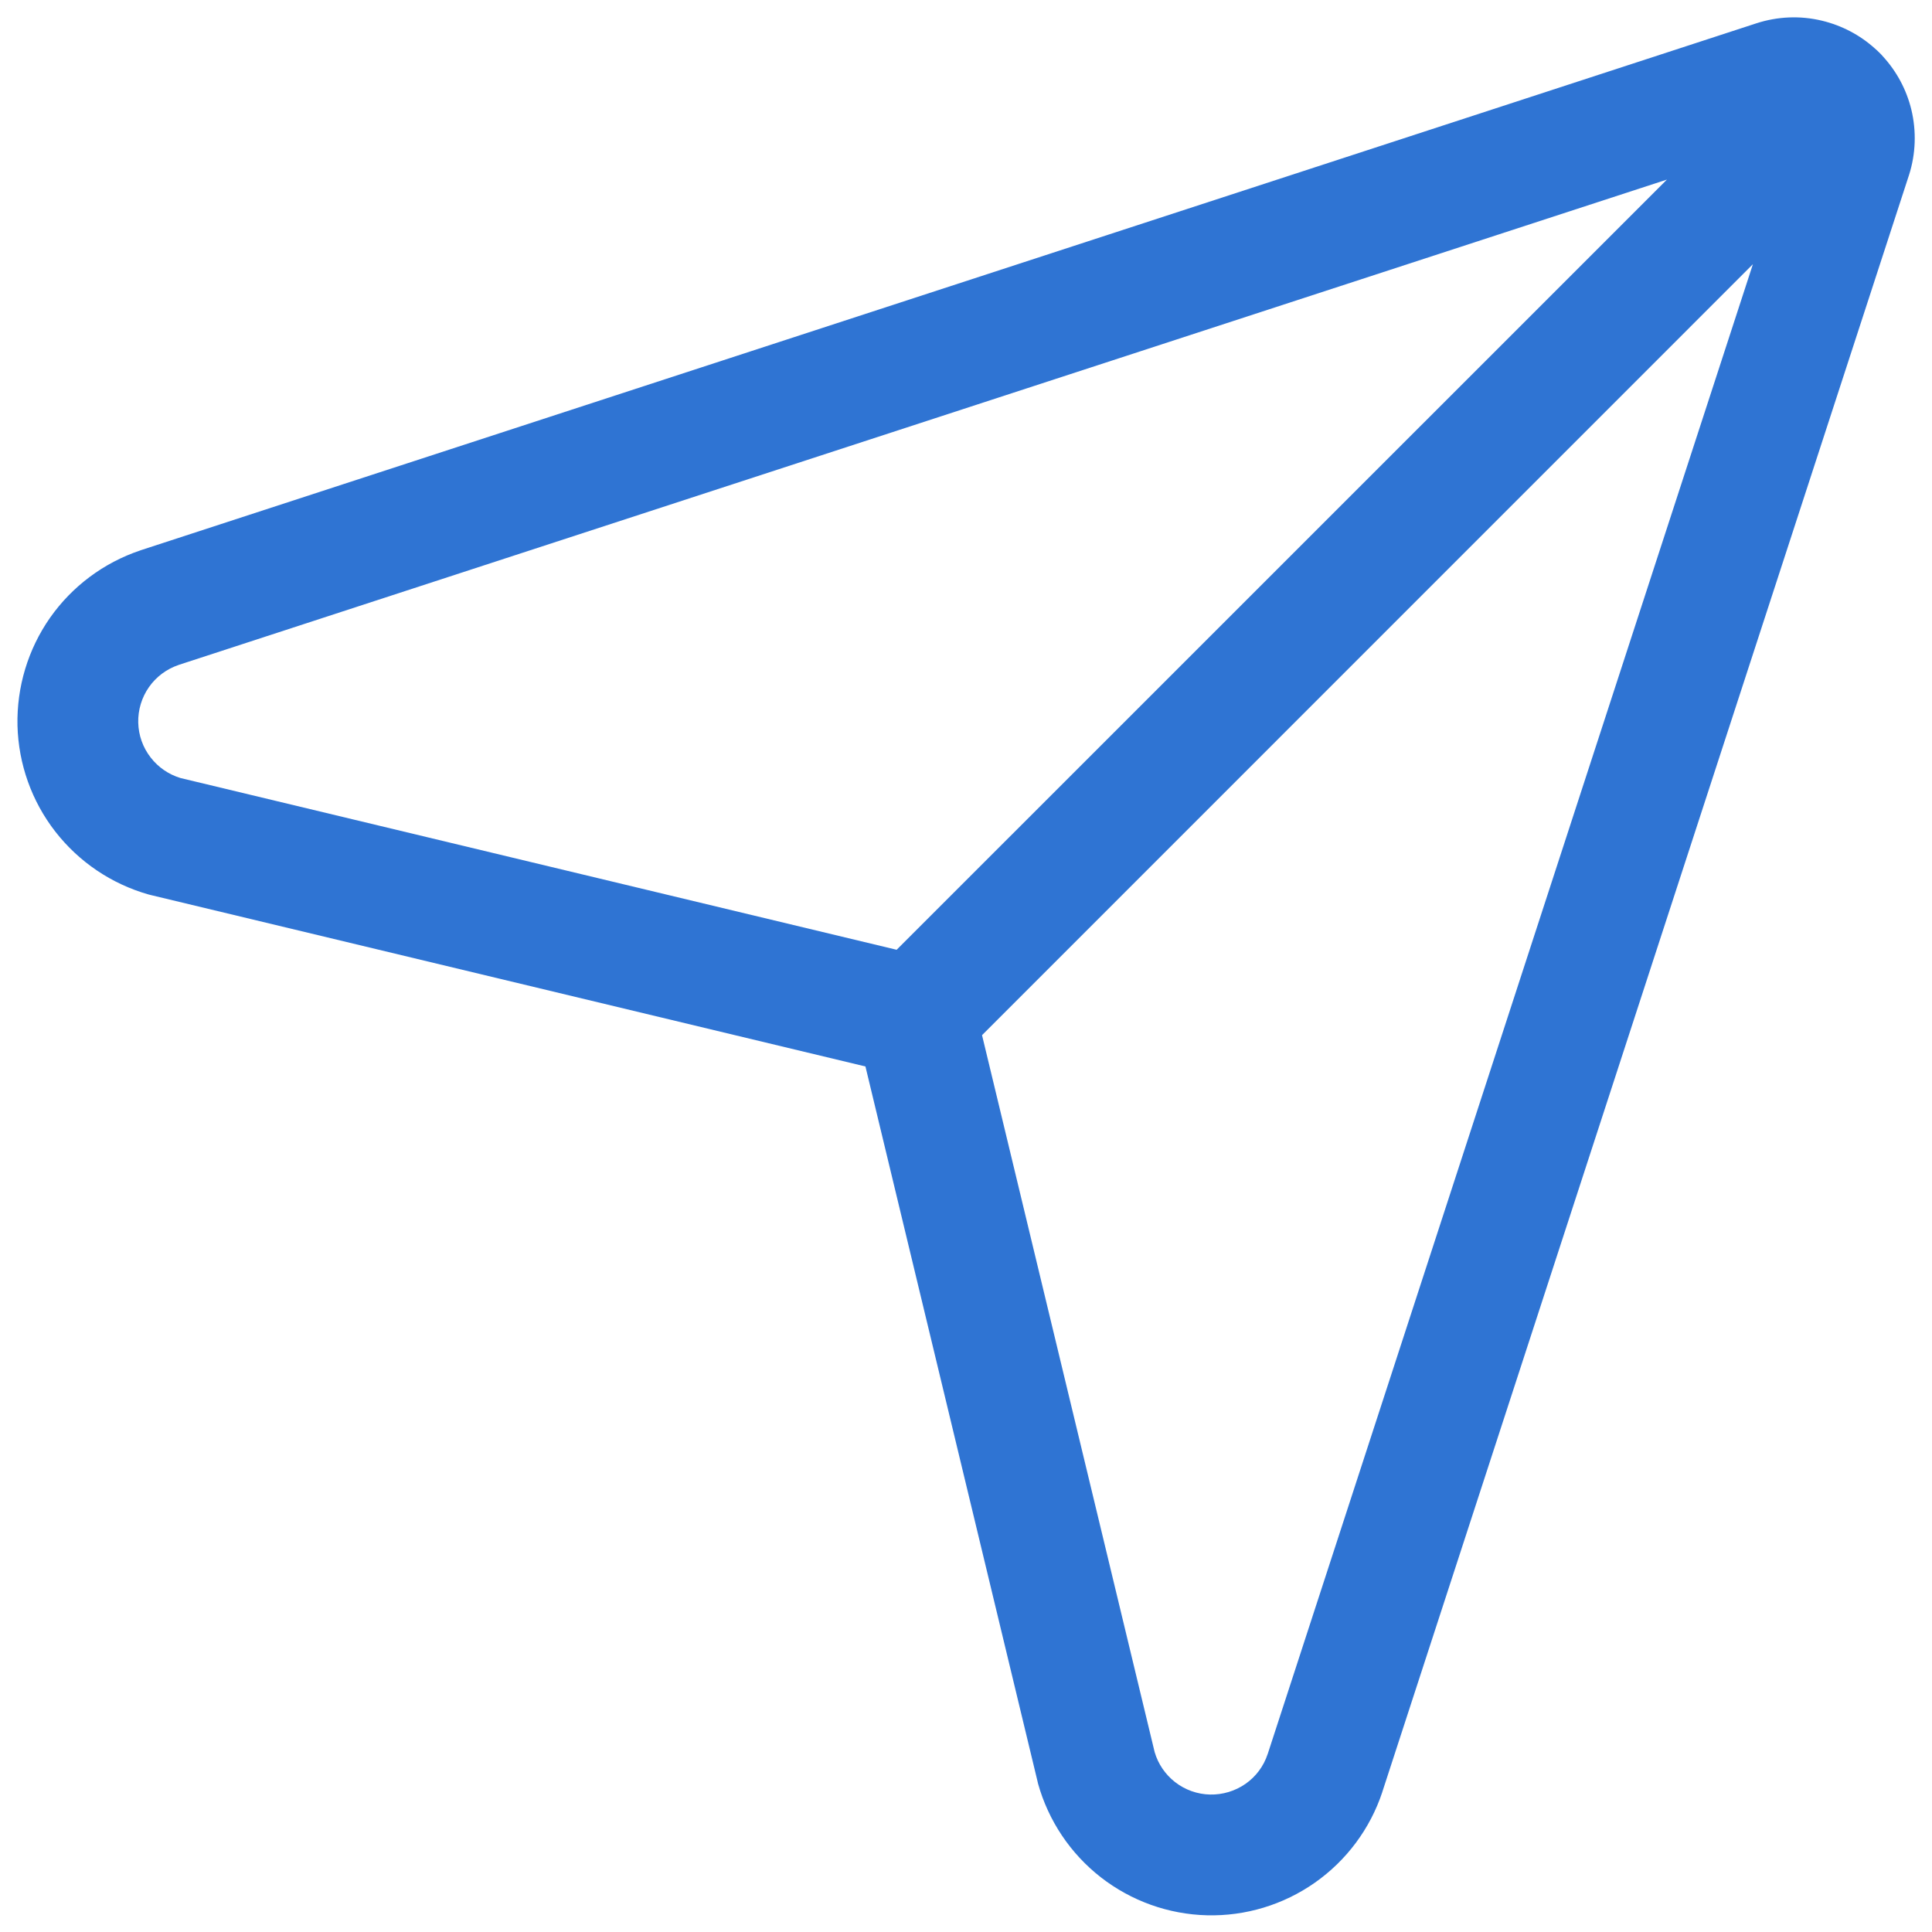 <svg width="20" height="20" viewBox="0 0 20 20" fill="none" xmlns="http://www.w3.org/2000/svg">
<path fill-rule="evenodd" clip-rule="evenodd" d="M19.41 0.503C19.254 0.362 19.065 0.263 18.86 0.214C18.636 0.16 18.402 0.17 18.183 0.241L1.457 5.696L1.452 5.698C1.074 5.825 0.747 6.069 0.518 6.395C0.29 6.721 0.172 7.112 0.181 7.511C0.191 7.909 0.328 8.294 0.572 8.608C0.817 8.923 1.155 9.151 1.539 9.26C1.547 9.262 1.555 9.264 1.563 9.266L8.959 11.04L10.741 18.443C10.742 18.451 10.744 18.458 10.746 18.465C10.854 18.85 11.082 19.189 11.396 19.434C11.711 19.679 12.096 19.817 12.495 19.827C12.894 19.837 13.286 19.718 13.612 19.489C13.938 19.26 14.183 18.932 14.309 18.553L14.31 18.549L19.761 1.815L19.762 1.812C19.832 1.593 19.84 1.358 19.786 1.134C19.736 0.929 19.635 0.74 19.492 0.584C19.48 0.57 19.468 0.557 19.454 0.544C19.44 0.529 19.425 0.516 19.41 0.503ZM18.146 2.735L13.123 18.158C13.123 18.159 13.123 18.159 13.122 18.16C13.081 18.284 13.001 18.391 12.894 18.466C12.786 18.541 12.657 18.58 12.526 18.577C12.395 18.574 12.268 18.529 12.164 18.448C12.063 18.369 11.989 18.261 11.953 18.138L10.166 10.716L18.146 2.735ZM9.282 9.832L17.256 1.859L1.85 6.883C1.849 6.883 1.848 6.884 1.848 6.884C1.724 6.926 1.617 7.006 1.542 7.113C1.467 7.22 1.428 7.349 1.431 7.48C1.434 7.612 1.479 7.738 1.56 7.842C1.638 7.943 1.746 8.017 1.868 8.054L9.282 9.832Z" fill="#2F74D3"/>
</svg>
